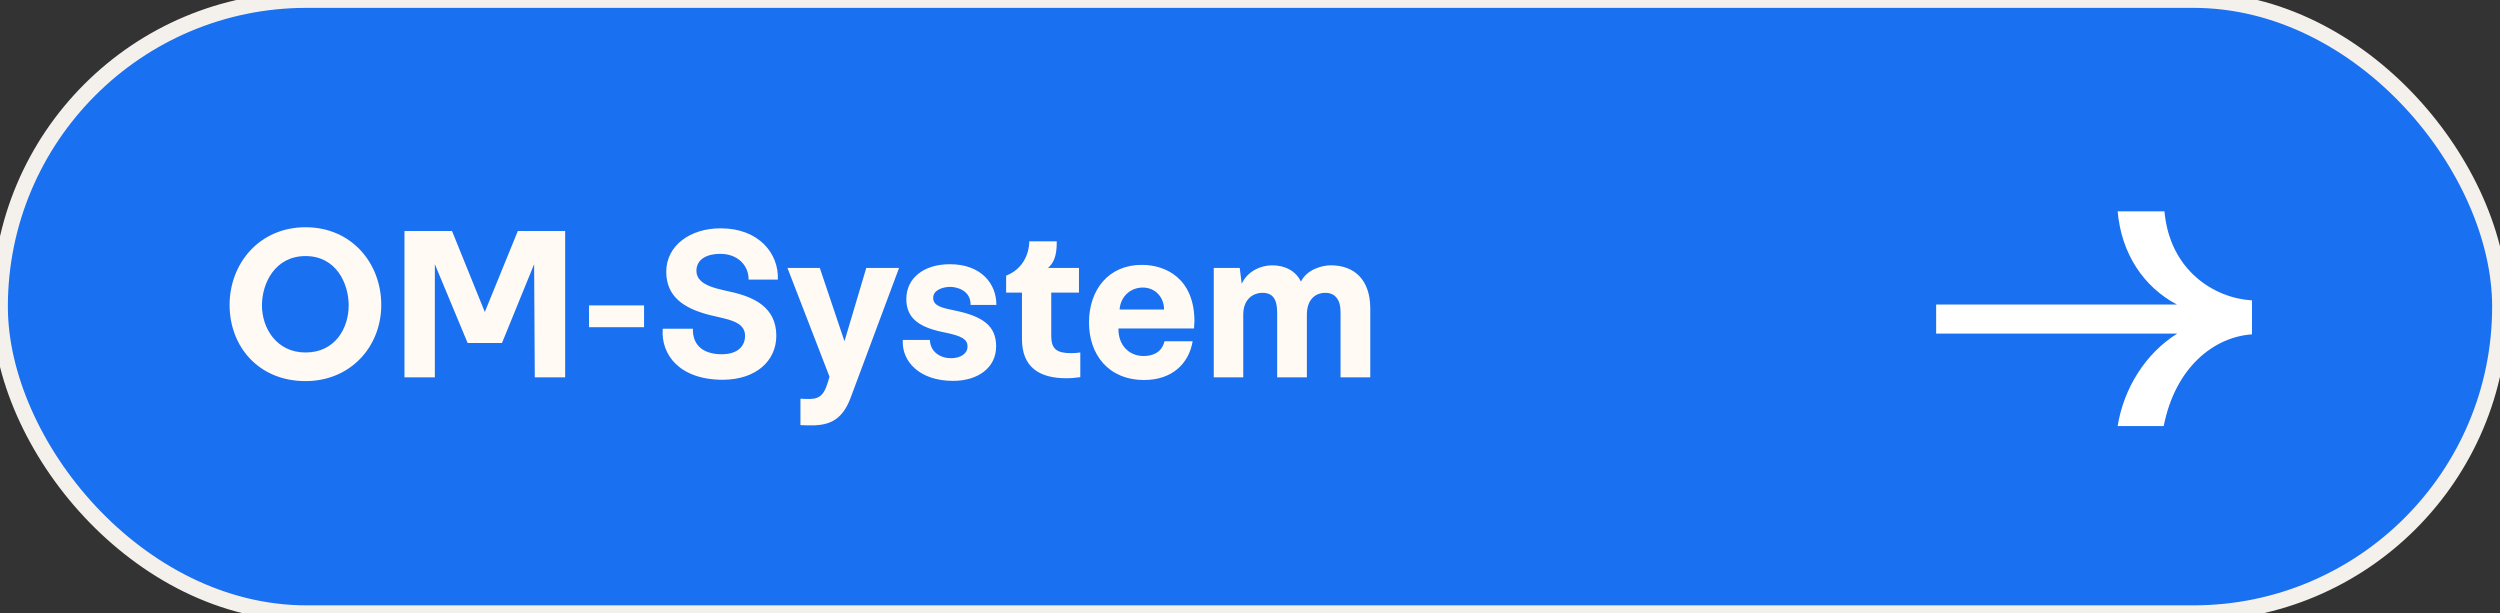 <svg width="159" height="39" viewBox="0 0 159 39" fill="none" xmlns="http://www.w3.org/2000/svg">
<rect x="0" y="0" width="159" height="39" fill="#333333" stroke="none"/>
<rect width="159" height="39" rx="19.5" fill="#1970F0"/>
<rect width="159" height="39" rx="19.5" stroke="#F4F1EC"/>
<path d="M137.659 13.44H134.683C134.923 16.176 136.363 18.264 138.451 19.368H123.139V21.216H138.475C136.459 22.464 135.067 24.696 134.683 27.096H137.611C138.355 23.352 140.803 21.432 143.227 21.264V19.104C140.803 18.96 137.995 17.184 137.659 13.44Z" fill="white"/>
<path d="M19.432 14.452C16.506 14.452 14.602 16.748 14.602 19.394C14.602 22.04 16.45 24.238 19.432 24.238C22.302 24.238 24.248 22.04 24.248 19.394C24.248 16.748 22.372 14.452 19.432 14.452ZM19.432 16.286C21.378 16.286 22.176 18.022 22.176 19.422C22.176 20.864 21.322 22.418 19.432 22.418C17.584 22.418 16.66 20.864 16.66 19.422C16.66 18.022 17.486 16.286 19.432 16.286ZM25.724 24H27.656V16.804L29.742 21.816H31.926L33.97 16.804L34.012 24H35.944V14.69H32.934L30.834 19.842L28.748 14.69H25.724V24ZM37.462 20.808H40.962V19.422H37.462V20.808ZM45.986 24.154C48.086 24.14 49.374 22.95 49.374 21.354C49.374 19.492 47.862 18.918 46.756 18.624C45.818 18.386 44.292 18.232 44.292 17.224C44.292 16.608 44.782 16.146 45.818 16.146C46.966 16.146 47.624 16.93 47.61 17.784H49.472C49.542 16.132 48.268 14.522 45.846 14.522C43.928 14.508 42.374 15.6 42.374 17.28C42.374 18.834 43.438 19.604 45.146 20.038C46.182 20.304 47.386 20.402 47.386 21.354C47.386 21.97 46.966 22.53 45.902 22.53C44.824 22.53 44.04 22.04 44.068 20.906H42.15C42.024 22.544 43.2 24.154 45.986 24.154ZM50.082 17.042L52.756 23.958L52.644 24.336C52.35 25.302 51.972 25.4 51.23 25.372L50.908 25.358V27.038L51.342 27.052C52.63 27.094 53.54 26.828 54.114 25.26L57.18 17.042H55.094L53.708 21.704L52.14 17.042H50.082ZM60.61 24.224C62.206 24.224 63.354 23.384 63.354 22.026C63.354 20.752 62.556 20.108 60.638 19.73C59.98 19.59 59.35 19.478 59.35 18.946C59.35 18.428 59.994 18.246 60.428 18.246C60.862 18.246 61.744 18.47 61.73 19.394H63.368C63.382 18.064 62.416 16.804 60.414 16.804C58.734 16.804 57.642 17.7 57.642 19.016C57.642 20.29 58.524 20.85 60.148 21.158C61.142 21.368 61.52 21.564 61.534 22.012C61.548 22.502 61.072 22.782 60.484 22.782C59.812 22.782 59.168 22.39 59.14 21.62H57.418C57.334 22.992 58.496 24.224 60.61 24.224ZM68.119 22.46C67.209 22.46 66.859 22.194 66.859 21.368V18.61H68.623V17.042H66.649C66.971 16.762 67.223 16.356 67.209 15.348H65.459C65.473 15.446 65.459 16.958 63.989 17.532V18.61H64.997V21.564C64.997 23.356 66.103 24.056 67.811 24.056C68.119 24.056 68.441 24.028 68.707 23.986V22.418C68.511 22.446 68.329 22.46 68.119 22.46ZM72.633 16.846C70.534 16.832 69.26 18.4 69.26 20.514C69.26 22.544 70.492 24.168 72.773 24.168C74.481 24.168 75.602 23.188 75.853 21.704H74.061C73.879 22.474 73.236 22.642 72.731 22.642C71.766 22.642 71.108 21.9 71.135 20.892H75.938L75.966 20.444C75.966 17.714 74.145 16.846 72.633 16.846ZM72.689 18.288C73.431 18.288 74.034 18.862 74.034 19.688H71.206C71.261 18.89 71.864 18.288 72.689 18.288ZM84.643 16.874C84.083 16.874 83.131 17.126 82.739 17.91C82.417 17.238 81.745 16.874 80.905 16.874C80.177 16.874 79.337 17.252 78.973 18.05L78.847 17.042H77.195V24H79.071V20.01C79.071 19.058 79.659 18.624 80.303 18.624C80.919 18.624 81.227 19.002 81.227 19.856V24H83.117V20.01C83.117 19.058 83.649 18.624 84.293 18.624C84.895 18.624 85.259 19.03 85.259 19.856V24H87.149V19.576C87.135 17.826 86.169 16.874 84.643 16.874Z" fill="#FFFAF4"/>
</svg>
